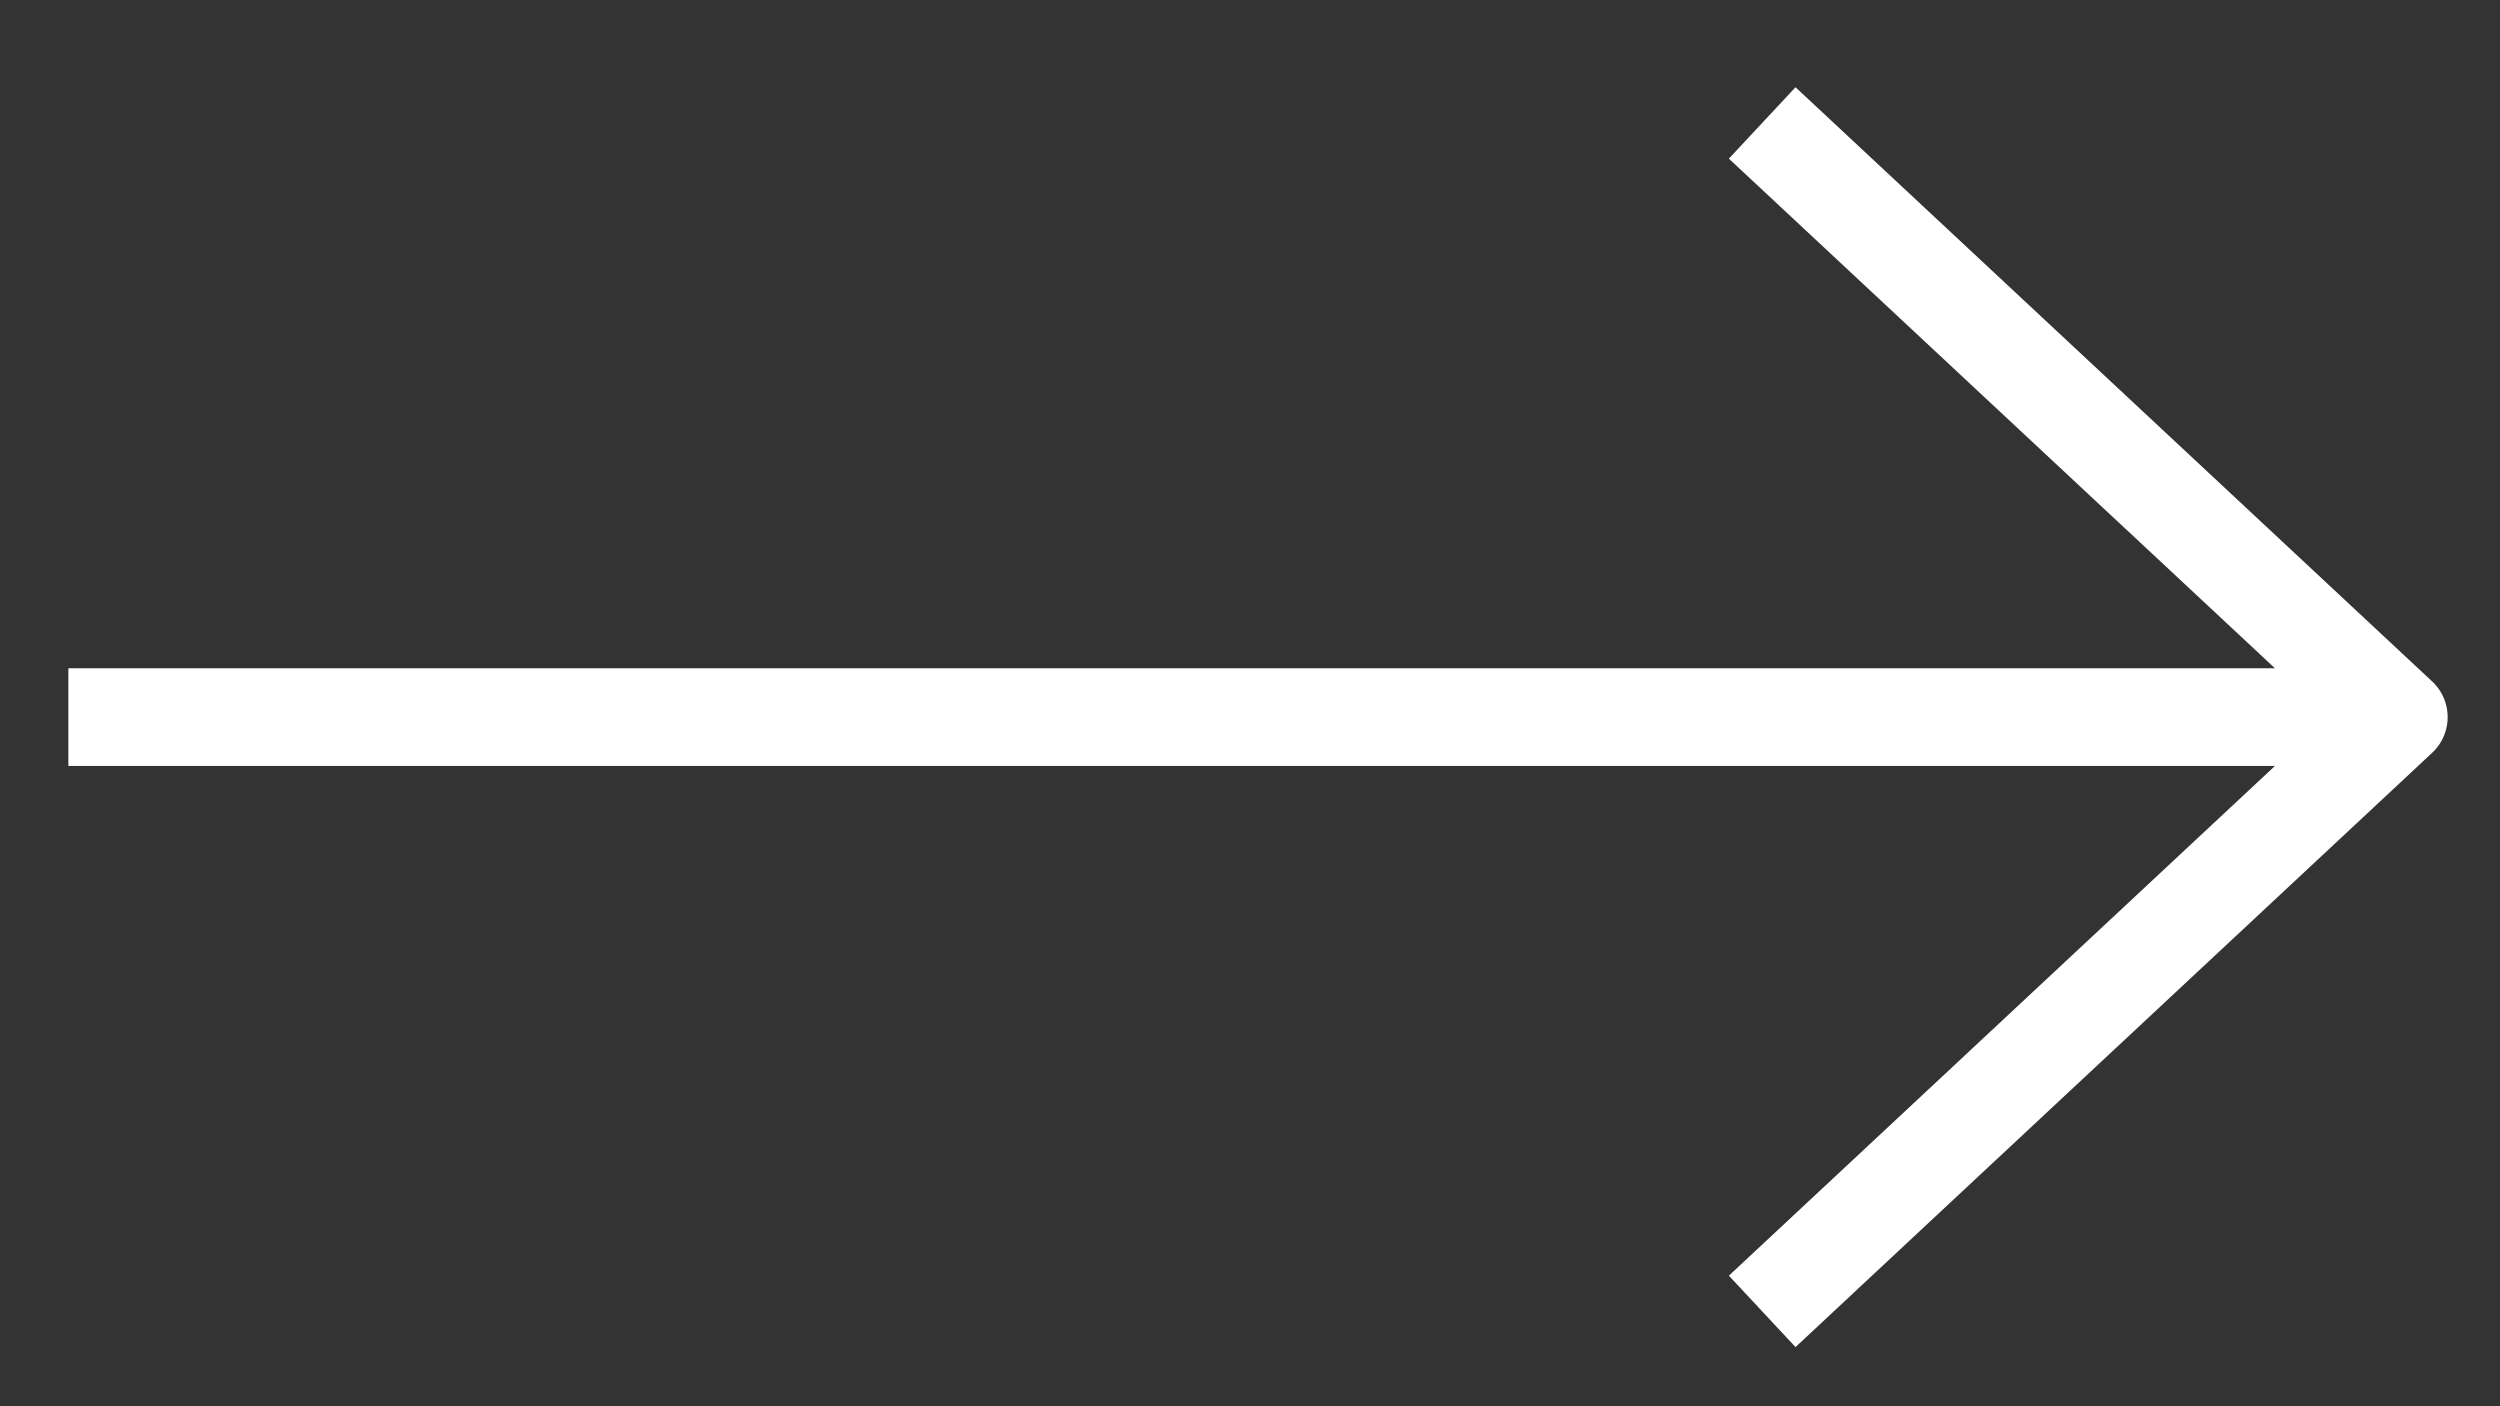 <svg width="32" height="18" viewBox="0 0 32 18" fill="none" xmlns="http://www.w3.org/2000/svg">
<rect x="0" y="0" width="32" height="18" fill="#333333" stroke="none"/>
<path d="M30.192 9.179L1.5 9.179M23.013 16.359L30.705 9.179L23.013 2" stroke="white" stroke-width="1.25" stroke-linecap="square" stroke-linejoin="round"/>
</svg>
